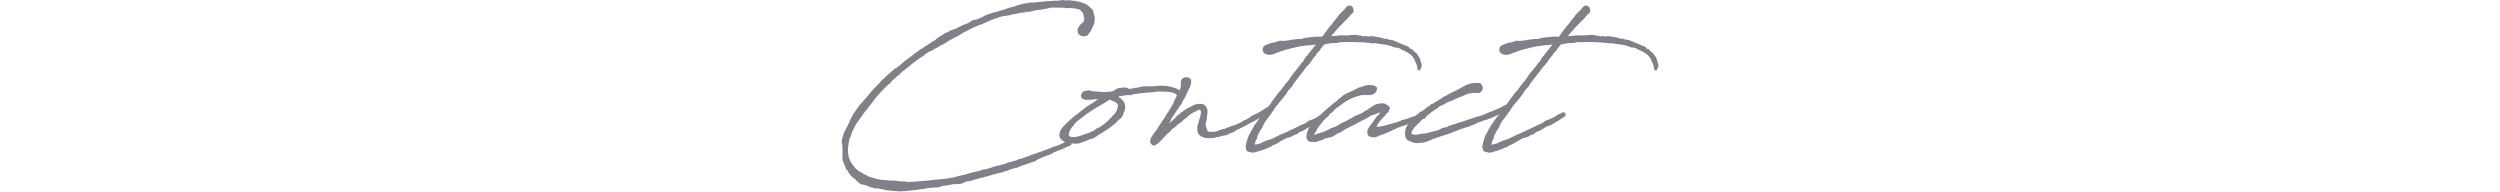 <svg width="600" height="46" viewBox="0 0 600 46" fill="none" xmlns="http://www.w3.org/2000/svg">
<path d="M372.988 8.806L373.611 8.765L374.151 8.848L374.193 8.723L375.314 7.186L375.439 7.02L375.937 6.355L376.394 5.857L376.56 5.649L377.017 5.026L377.142 4.902C377.142 4.86 377.183 4.777 377.183 4.777L377.474 4.486L377.64 4.278L377.765 4.154L377.973 3.863V3.822L378.18 3.489L378.637 3.074L378.969 2.7L379.177 2.534L379.343 2.368L379.759 1.869L380.216 1.412L380.673 1.329L381.046 1.371L381.503 1.828L381.628 2.202L381.669 2.825L381.42 3.157L381.005 3.489L380.714 3.863L380.34 4.278L380.091 4.611L379.51 5.068L379.094 5.566L378.18 6.48L376.643 8.225L376.269 8.682L376.685 8.64L377.349 8.598L378.596 8.474L380.133 8.515L381.337 8.391H382.5L382.874 8.515H383.165L383.705 8.64C383.788 8.682 384.079 8.723 384.162 8.723L384.619 8.64L385.2 8.765C385.408 8.765 385.616 8.682 385.823 8.682H386.114L386.571 8.723L387.07 8.848C387.111 8.848 387.236 8.889 387.277 8.889L387.693 8.931L388.814 9.222C388.856 9.263 389.022 9.305 389.063 9.305H389.728L390.06 9.512L390.891 9.595C390.974 9.595 391.057 9.637 391.099 9.637L391.348 9.845C391.348 9.845 391.348 9.803 391.514 9.845L392.926 10.426C392.968 10.468 393.051 10.509 393.093 10.509L393.923 10.841C394.006 10.883 394.006 10.883 394.048 10.883C394.09 10.925 394.131 10.966 394.089 10.966L394.38 11.008L394.962 11.299L395.128 11.589L395.377 11.755H395.668L396 12.171L396.374 12.503L396.499 12.628C396.582 12.628 396.623 12.669 396.665 12.669L397.163 13.375L397.205 13.417L397.496 13.915L397.662 14.289L397.87 15.079L397.994 15.452V15.951L397.703 16.657L397.496 16.948L397.205 16.865L396.997 16.615L396.873 15.909C396.873 15.826 396.831 15.701 396.831 15.618C396.748 15.411 396.582 15.037 396.499 14.912L396.25 14.289L395.959 13.791L395.626 13.375L395.253 13.043H395.211L394.588 12.586C394.463 12.545 394.256 12.42 394.256 12.42C394.214 12.42 394.173 12.379 394.173 12.379L393.757 12.129L393.508 12.046C393.425 12.046 393.093 11.963 392.926 11.714L392.303 11.465C392.096 11.465 391.763 11.382 391.556 11.382L391.182 11.299L390.683 11.049L390.06 10.883C389.603 10.758 389.188 10.717 388.69 10.634C388.44 10.634 388.108 10.551 387.9 10.551L387.194 10.426C387.111 10.426 386.986 10.385 386.945 10.385H386.529L386.197 10.426L385.45 10.302C385.325 10.302 385.2 10.26 385.117 10.26H384.743L384.203 10.177C383.871 10.135 383.539 10.135 383.248 10.135L383.082 10.177L382.957 10.135C382.833 10.135 382.708 10.094 382.583 10.094H382.293C380.963 10.094 379.634 10.094 378.305 10.135L378.139 10.177L377.806 10.302L376.602 10.343L376.103 10.385L374.608 10.675L374.234 11.132L373.694 11.838L373.57 12.129L373.32 12.295C373.071 12.586 372.905 12.752 372.697 13.043C372.697 13.085 372.656 13.209 372.656 13.209L371.991 13.957L371.368 14.871L370.994 15.369L370.205 16.241L368.876 17.986L368.585 18.36L367.796 19.357L367.671 19.606L367.422 19.855C367.339 19.939 367.256 20.105 367.173 20.229L366.923 20.686L366.674 20.977L366.383 21.309L366.093 21.6L365.802 21.974L365.719 22.099L365.553 22.472L364.639 23.635L364.099 24.259L363.019 25.588L362.271 26.709L361.523 27.748C361.44 27.955 361.399 27.872 361.274 28.08L360.609 28.952L360.443 29.201L359.986 30.032C359.903 30.282 359.779 30.448 359.696 30.697L359.28 31.279L358.823 32.151L358.533 32.732V32.94L358.491 33.231L358.159 33.771C358.159 33.937 357.993 34.186 357.993 34.352L357.951 34.726H357.993L358.74 34.56L359.031 34.477L359.363 34.394L359.696 34.186L360.028 34.062L360.36 33.937L360.693 33.729L360.983 33.688L361.357 33.563L361.565 33.438H361.814L362.894 32.898L363.683 32.525L364.099 32.275L364.473 32.192L364.639 32.109L365.843 31.569L366.342 31.279L366.508 31.237L368.377 30.365L368.876 30.074L369.166 29.949L369.623 29.783L370.205 29.534L370.371 29.326L371.036 28.911L371.534 28.745L372.116 28.537L373.196 27.955L373.32 27.914L373.57 27.706L374.234 27.332L374.442 27.249L374.566 27.208L374.649 27.166L374.94 27L375.439 26.959L375.688 27.166L375.729 27.54L375.688 27.872L375.273 28.122L375.023 28.246L374.94 28.329L373.819 29.077L373.777 29.119L373.445 29.285L372.988 29.575L372.323 29.949L371.866 30.157L371.493 30.24L370.911 30.531L370.62 30.697L370.537 30.78L369.956 31.112L369.665 31.32L368.626 31.735L368.086 32.192L367.796 32.275L367.297 32.441H367.256C367.173 32.483 367.048 32.608 367.006 32.649C366.923 32.732 366.799 32.774 366.757 32.815L366.508 32.857L366.176 32.981L365.968 33.065L365.636 33.106C365.594 33.106 365.469 33.189 365.469 33.189L365.22 33.314L364.39 33.771L363.974 33.978L363.517 34.352H363.393L362.977 34.602L362.313 34.851L361.565 35.349L361.149 35.432L360.485 35.765L359.405 36.139L357.868 36.595L357.328 36.637L357.12 36.595L356.83 36.512L356.58 36.471L356.082 36.263L355.874 35.806L355.791 35.432V34.934C355.791 34.851 355.833 34.685 355.833 34.643C355.874 34.352 355.999 33.978 356.206 33.355C356.206 33.272 356.289 33.023 356.289 32.94L356.497 32.649V32.525L356.58 32.317L356.871 31.943L357.037 31.528L357.494 30.697L357.702 30.406C357.702 30.323 357.785 30.157 357.785 30.115L358.034 29.825L358.242 29.575C358.325 29.492 358.366 29.326 358.45 29.243L358.657 28.952L358.99 28.454L359.322 28.038L359.529 27.748L359.862 27.374L360.028 27.125L360.36 26.709L360.693 26.335C360.693 26.252 360.734 26.169 360.734 26.128L360.983 25.878L361.149 25.671L361.482 25.255L361.731 24.881L362.022 24.425L362.271 24.051L362.603 23.635C362.603 23.594 362.645 23.594 362.645 23.552L363.226 22.805L363.476 22.389L364.057 21.808L364.473 21.268C364.722 20.935 364.971 20.561 365.345 20.105L365.469 19.897L365.843 19.565C366.342 18.858 366.882 18.028 367.38 17.363L367.588 17.155L368.336 16.2C368.626 15.909 368.71 15.785 368.876 15.535L369.125 15.162L369.582 14.705L369.789 14.248L370.371 13.417H370.496L370.579 13.251L371.036 12.628L371.534 12.005L371.866 11.631L372.033 11.34L372.49 10.883L372.531 10.717H372.323L371.825 10.8L370.579 10.883L369.333 11.049L368.959 11.091L368.668 11.132L367.588 11.382L367.256 11.465L365.137 12.005L364.805 12.129L364.514 12.212L364.14 12.337L362.811 12.835L362.437 13.002L361.565 13.168L360.817 13.085L360.402 12.918L360.153 12.669L359.862 12.337L359.82 11.797L359.903 11.423C359.986 11.257 360.07 11.049 360.526 10.841L360.817 10.717C361.482 10.426 361.856 10.302 362.52 10.177L363.06 10.094L363.725 9.803L364.431 9.762L364.68 9.845L366.342 9.637L366.466 9.595L367.63 9.429L368.502 9.346L368.626 9.388L368.917 9.346H369.042L370.163 9.097L370.454 9.014H370.703L371.409 8.931L371.534 8.889L371.742 8.931L372.448 8.806L372.988 8.806Z" fill="#827F88"/>
<path d="M342.938 27.457L342.772 27.54L341.858 28.288L341.277 28.745L341.069 28.911L340.82 29.285L340.031 29.991L339.325 30.738L339.117 31.154L338.909 31.403L338.785 31.611C338.785 31.735 338.743 31.902 338.743 31.985L338.868 32.151L338.992 32.192L339.283 32.317C339.449 32.358 339.781 32.358 340.031 32.317C340.155 32.317 340.28 32.275 340.405 32.275L340.945 32.109L341.36 32.068H341.9L342.481 31.902L342.814 31.86L343.229 31.735L344.392 31.445H344.517L345.14 31.237L345.555 31.071L345.805 30.946L346.095 30.738L347.092 30.531L347.341 30.448L347.591 30.24L348.38 30.032C348.92 29.825 349.46 29.659 349.958 29.492L351.08 29.16L352.617 28.62L352.866 28.537L353.074 28.495L354.237 28.08L354.611 27.997L355.068 27.872L356.148 27.498L357.269 27L358.017 26.709L359.678 26.045C360.135 25.837 360.592 25.546 361.091 25.297L361.672 25.006L361.838 24.84L362.088 24.799H362.461L362.711 25.089L362.752 25.38L362.545 25.795L361.88 26.335L361.548 26.46C359.928 27.457 359.014 27.831 358.183 28.163L357.809 28.371L357.145 28.578L356.688 28.786H356.521L356.148 28.911L354.86 29.368L353.655 29.949L353.115 30.115L352.949 30.157L352.741 30.323L352.285 30.489L352.035 30.531L351.828 30.572L351.703 30.614L351.246 30.78L349.917 31.237L349.543 31.403L349.169 31.528L347.881 32.068L346.012 32.649C345.555 32.774 345.098 32.982 344.641 33.106L343.645 33.48L342.357 34.02L341.568 34.228L340.571 34.311H340.28L340.031 34.352L339.325 34.269L338.785 34.062C338.701 34.02 338.618 33.978 338.577 33.978L337.663 33.563L337.289 32.857L337.248 32.525L337.206 32.275C337.206 32.026 337.206 31.902 337.248 31.735V31.32L337.455 30.655L337.705 30.157L337.871 29.866L338.161 29.534L338.66 29.077L338.951 28.745V28.703L339.366 28.288L339.74 27.748L339.865 27.706L340.197 27.374L340.488 27.249C340.488 27.208 340.529 27.125 340.571 27.083L340.903 26.792L341.235 26.709L341.734 26.335C341.692 26.377 342.108 26.086 342.274 25.962L342.648 25.588H342.772C342.938 25.505 343.063 25.422 343.188 25.297L343.52 24.965L343.811 24.923L343.977 24.799L345.971 23.594L346.261 23.345L347.175 22.888L347.508 22.68L348.629 22.099L349.792 21.558L350.249 21.309L350.457 21.185L351.911 20.395L352.825 20.063L353.115 20.022L353.323 19.98C353.946 19.855 354.32 19.897 354.652 19.897H354.985C355.151 19.897 355.441 20.022 355.649 20.437C356.065 21.102 355.857 21.683 355.441 22.057C355.068 22.389 354.818 22.306 354.361 22.306H353.572L352.534 22.431L351.952 22.639L350.665 23.22L350.291 23.303L349.751 23.594L349.501 23.635C349.211 23.802 348.754 24.009 348.505 24.175H348.297L347.425 24.549L346.594 25.006L345.721 25.422L345.597 25.463L345.265 25.671L344.974 26.003L344.683 26.169L344.185 26.46L343.686 26.834L343.271 27.125L342.938 27.457Z" fill="#827F88"/>
<path d="M329.238 29.617L330.068 28.454L330.401 27.997L330.733 27.623H330.775L331.19 27.166L331.315 27H331.273L330.775 27.125L329.612 27.581L329.196 27.665L327.908 28.412L327.576 28.62L327.285 28.745L326.995 28.911L326.039 29.368L324.959 29.991L324.668 30.115L323.921 30.448L323.879 30.489L323.298 30.822L323.132 30.863C322.882 30.988 322.633 31.195 322.384 31.32L322.135 31.486L321.719 31.777L321.47 31.86C321.428 31.901 321.179 31.985 321.138 31.985C320.847 32.151 320.556 32.317 320.265 32.525L319.476 32.94H319.102L318.604 33.148L318.313 33.106C318.23 33.189 318.147 33.148 317.939 33.231C317.856 33.272 317.732 33.438 317.732 33.438L316.901 33.729L316.61 33.771L315.904 34.062L315.655 34.103L315.364 34.062C314.533 34.145 313.868 33.978 313.619 33.314C313.412 32.732 313.619 31.985 313.91 31.279L314.118 30.697L314.367 30.406C314.367 30.406 314.408 30.365 314.408 30.323L314.741 29.825L315.032 29.409L315.447 28.911L315.945 28.412L316.112 28.205L316.485 27.914L316.942 27.498L318.853 25.795L319.435 25.338L319.725 25.048L320.224 24.632L320.307 24.591L320.639 24.383L321.47 23.635L322.176 23.054L322.467 22.805L323.09 22.472L323.132 22.431L323.505 22.265L323.63 22.223C323.755 22.181 323.879 22.057 324.295 21.932L325.79 21.185L326.164 21.018L326.413 20.935C326.662 20.894 326.87 20.769 327.119 20.728L327.285 20.603L327.701 20.561L327.95 20.479L328.241 20.395H328.864L329.778 20.52C329.819 20.561 329.944 20.603 329.985 20.603L330.442 20.977L330.484 21.392L330.401 21.766C330.276 22.099 329.695 22.846 328.822 22.763C328.739 22.763 328.615 22.805 328.532 22.805H326.912L326.621 22.846L326.372 22.929L325.831 23.095L325.125 23.303L324.212 23.677L323.132 24.259L322.924 24.383L322.384 24.757L320.515 26.128L320.39 26.252L320.016 26.668L319.642 27.041L319.352 27.208L319.019 27.498L318.936 27.581L318.521 27.914V27.997L318.105 28.495L317.607 28.952V28.994L317.358 29.285L317.192 29.492L317.108 29.617C317.108 29.659 317.067 29.741 317.067 29.741L316.818 29.991L316.652 30.198L316.195 30.822L315.945 31.361L315.821 31.611L315.613 31.86L315.488 32.026L315.447 32.109V32.4C315.738 32.317 315.904 32.151 316.195 32.068L316.568 31.985L317.192 31.777L317.482 31.735L318.936 31.071L319.144 30.946L319.518 30.738L320.058 30.572L320.307 30.448C320.639 30.323 320.639 30.365 321.345 29.949L321.636 29.741L322.01 29.534L322.135 29.409L322.384 29.368L322.882 29.119L323.215 28.952L323.505 28.786L324.627 28.205L324.918 27.997L326.164 27.415L326.33 27.374L327.036 27.041L327.535 26.668L328.199 26.335L328.407 26.169L328.739 25.962L328.947 25.795L329.445 25.463L330.068 25.089L331.356 24.799H331.938L332.395 24.881L332.81 25.131L332.852 25.172C333.059 25.255 333.308 25.422 333.558 25.837V26.086L333.516 26.211L333.35 26.46L333.267 26.875L332.893 27.125L332.727 27.291L332.353 27.831L332.021 28.122L331.148 29.119L331.065 29.243L330.65 29.825L330.525 30.074L330.442 30.282C330.401 30.406 330.318 30.406 330.318 30.448C330.442 30.448 330.525 30.406 330.692 30.406L331.107 30.365H331.273L331.813 30.24L332.27 30.157L332.519 30.074L333.059 29.949L334.513 29.534L334.721 29.451L335.095 29.368L335.593 29.201L335.967 29.035L336.133 28.994L336.299 28.869L337.753 28.495L338.127 28.371L338.252 28.246L340.287 27.665L340.661 27.581L341.492 27.332C341.533 27.332 341.782 27.332 341.824 27.374C341.948 27.415 342.198 27.457 342.239 27.457V28.163L341.824 28.537H341.367L340.744 28.703L340.245 28.952H339.996L339.415 29.119L339.165 29.201L338.168 29.659L337.462 29.991L336.632 30.24L335.718 30.572L335.468 30.655L335.302 30.697L334.97 30.946L334.596 31.071L334.347 31.154L334.015 31.361L333.848 31.445L332.81 31.86L332.478 32.026L331.356 32.441L330.899 32.608C330.816 32.649 330.65 32.774 330.608 32.774L329.985 32.94H329.445L329.072 32.898L328.864 32.815L328.573 32.732L328.199 32.317V31.901C328.158 31.694 328.116 31.445 328.199 31.279L328.407 30.822V30.738L328.781 30.24L328.905 30.032L329.238 29.617Z" fill="#827F88"/>
<path d="M316.193 8.806L316.816 8.765L317.356 8.848L317.398 8.723L318.519 7.186L318.644 7.02L319.142 6.355L319.599 5.857L319.765 5.649L320.222 5.026L320.347 4.902C320.347 4.86 320.388 4.777 320.388 4.777L320.679 4.486L320.845 4.278L320.97 4.154L321.178 3.863V3.822L321.385 3.489L321.842 3.074L322.175 2.7L322.382 2.534L322.548 2.368L322.964 1.869L323.421 1.412L323.878 1.329L324.252 1.371L324.708 1.828L324.833 2.202L324.875 2.825L324.625 3.157L324.21 3.489L323.919 3.863L323.545 4.278L323.296 4.611L322.715 5.068L322.299 5.566L321.385 6.48L319.848 8.225L319.475 8.682L319.89 8.64L320.555 8.598L321.801 8.474L323.338 8.515L324.542 8.391H325.705L326.079 8.515H326.37L326.91 8.64C326.993 8.682 327.284 8.723 327.367 8.723L327.824 8.64L328.405 8.765C328.613 8.765 328.821 8.682 329.028 8.682H329.319L329.776 8.723L330.275 8.848C330.316 8.848 330.441 8.889 330.482 8.889L330.898 8.931L332.019 9.222C332.061 9.263 332.227 9.305 332.268 9.305H332.933L333.265 9.512L334.096 9.595C334.179 9.595 334.262 9.637 334.304 9.637L334.553 9.845C334.553 9.845 334.553 9.803 334.719 9.845L336.131 10.426C336.173 10.468 336.256 10.509 336.298 10.509L337.128 10.841C337.211 10.883 337.212 10.883 337.253 10.883C337.295 10.925 337.336 10.966 337.295 10.966L337.585 11.008L338.167 11.299L338.333 11.589L338.582 11.755H338.873L339.205 12.171L339.579 12.503L339.704 12.628C339.787 12.628 339.828 12.669 339.87 12.669L340.368 13.375L340.41 13.417L340.701 13.915L340.867 14.289L341.075 15.079L341.199 15.452V15.951L340.908 16.657L340.701 16.948L340.41 16.865L340.202 16.615L340.078 15.909C340.078 15.826 340.036 15.701 340.036 15.618C339.953 15.411 339.787 15.037 339.704 14.912L339.455 14.289L339.164 13.791L338.831 13.375L338.458 13.043H338.416L337.793 12.586C337.668 12.545 337.461 12.42 337.461 12.42C337.419 12.42 337.378 12.379 337.378 12.379L336.962 12.129L336.713 12.046C336.63 12.046 336.298 11.963 336.131 11.714L335.508 11.465C335.301 11.465 334.968 11.382 334.761 11.382L334.387 11.299L333.888 11.049L333.265 10.883C332.808 10.758 332.393 10.717 331.895 10.634C331.645 10.634 331.313 10.551 331.105 10.551L330.399 10.426C330.316 10.426 330.192 10.385 330.15 10.385H329.735L329.402 10.426L328.655 10.302C328.53 10.302 328.405 10.26 328.322 10.26H327.948L327.408 10.177C327.076 10.135 326.744 10.135 326.453 10.135L326.287 10.177L326.162 10.135C326.038 10.135 325.913 10.094 325.788 10.094H325.498C324.168 10.094 322.839 10.094 321.51 10.135L321.344 10.177L321.011 10.302L319.807 10.343L319.308 10.385L317.813 10.675L317.439 11.132L316.899 11.838L316.775 12.129L316.525 12.295C316.276 12.586 316.11 12.752 315.902 13.043C315.902 13.085 315.861 13.209 315.861 13.209L315.196 13.957L314.573 14.871L314.199 15.369L313.41 16.241L312.081 17.986L311.79 18.36L311.001 19.357L310.876 19.606L310.627 19.855C310.544 19.939 310.461 20.105 310.378 20.229L310.128 20.686L309.879 20.977L309.588 21.309L309.298 21.6L309.007 21.974L308.924 22.099L308.758 22.472L307.844 23.635L307.304 24.259L306.224 25.588L305.476 26.709L304.728 27.748C304.645 27.955 304.604 27.872 304.479 28.08L303.815 28.952L303.648 29.201L303.192 30.032C303.108 30.282 302.984 30.448 302.901 30.697L302.485 31.279L302.028 32.151L301.738 32.732V32.94L301.696 33.231L301.364 33.771C301.364 33.937 301.198 34.186 301.198 34.352L301.156 34.726H301.198L301.945 34.56L302.236 34.477L302.568 34.394L302.901 34.186L303.233 34.062L303.565 33.937L303.898 33.729L304.188 33.688L304.562 33.563L304.77 33.438H305.019L306.099 32.898L306.888 32.525L307.304 32.275L307.678 32.192L307.844 32.109L309.048 31.569L309.547 31.279L309.713 31.237L311.582 30.365L312.081 30.074L312.372 29.949L312.828 29.783L313.41 29.534L313.576 29.326L314.241 28.911L314.739 28.745L315.321 28.537L316.401 27.955L316.525 27.914L316.775 27.706L317.439 27.332L317.647 27.249L317.771 27.208L317.855 27.166L318.145 27L318.644 26.959L318.893 27.166L318.935 27.54L318.893 27.872L318.478 28.122L318.228 28.246L318.145 28.329L317.024 29.077L316.982 29.119L316.65 29.285L316.193 29.575L315.528 29.949L315.071 30.157L314.698 30.24L314.116 30.531L313.825 30.697L313.742 30.78L313.161 31.112L312.87 31.32L311.831 31.735L311.292 32.192L311.001 32.275L310.502 32.441H310.461C310.378 32.483 310.253 32.608 310.211 32.649C310.128 32.732 310.004 32.774 309.962 32.815L309.713 32.857L309.381 32.981L309.173 33.065L308.841 33.106C308.799 33.106 308.675 33.189 308.675 33.189L308.425 33.314L307.595 33.771L307.179 33.978L306.722 34.352H306.598L306.182 34.602L305.518 34.851L304.77 35.349L304.355 35.432L303.69 35.765L302.61 36.139L301.073 36.595L300.533 36.637L300.325 36.595L300.035 36.512L299.785 36.471L299.287 36.263L299.079 35.806L298.996 35.432V34.934C298.996 34.851 299.038 34.685 299.038 34.643C299.079 34.352 299.204 33.978 299.411 33.355C299.411 33.272 299.495 33.023 299.495 32.94L299.702 32.649V32.525L299.785 32.317L300.076 31.943L300.242 31.528L300.699 30.697L300.907 30.406C300.907 30.323 300.99 30.157 300.99 30.115L301.239 29.825L301.447 29.575C301.53 29.492 301.572 29.326 301.655 29.243L301.862 28.952L302.195 28.454L302.527 28.038L302.735 27.748L303.067 27.374L303.233 27.125L303.565 26.709L303.898 26.335C303.898 26.252 303.939 26.169 303.939 26.128L304.188 25.878L304.355 25.671L304.687 25.255L304.936 24.881L305.227 24.425L305.476 24.051L305.808 23.635C305.808 23.594 305.85 23.594 305.85 23.552L306.432 22.805L306.681 22.389L307.262 21.808L307.678 21.268C307.927 20.935 308.176 20.561 308.55 20.105L308.675 19.897L309.048 19.565C309.547 18.858 310.087 18.028 310.585 17.363L310.793 17.155L311.541 16.2C311.831 15.909 311.915 15.785 312.081 15.535L312.33 15.162L312.787 14.705L312.995 14.248L313.576 13.417H313.701L313.784 13.251L314.241 12.628L314.739 12.005L315.071 11.631L315.238 11.34L315.695 10.883L315.736 10.717H315.528L315.03 10.8L313.784 10.883L312.538 11.049L312.164 11.091L311.873 11.132L310.793 11.382L310.461 11.465L308.342 12.005L308.01 12.129L307.719 12.212L307.345 12.337L306.016 12.835L305.642 13.002L304.77 13.168L304.022 13.085L303.607 12.918L303.358 12.669L303.067 12.337L303.025 11.797L303.108 11.423C303.191 11.257 303.275 11.049 303.732 10.841L304.022 10.717C304.687 10.426 305.061 10.302 305.725 10.177L306.265 10.094L306.93 9.803L307.636 9.762L307.885 9.845L309.547 9.637L309.672 9.595L310.835 9.429L311.707 9.346L311.831 9.388L312.122 9.346H312.247L313.368 9.097L313.659 9.014H313.908L314.615 8.931L314.739 8.889L314.947 8.931L315.653 8.806L316.193 8.806Z" fill="#827F88"/>
<path d="M279.082 28.828L279.249 28.662C279.249 28.662 279.29 28.62 279.29 28.578L279.581 28.08L279.872 27.581L280.328 26.917L281.284 25.338L281.492 25.006L281.616 24.84L282.198 23.677L282.987 22.181C283.07 21.974 283.236 21.434 283.361 20.935C283.444 20.561 283.402 20.271 283.402 20.063C283.402 19.731 283.402 19.523 283.485 19.274C283.61 18.9 284.15 18.526 284.607 18.526C285.687 18.526 286.102 19.191 285.812 20.229C285.645 20.811 285.396 21.268 285.147 21.766L284.358 23.469L283.942 24.092L283.735 24.549L283.527 24.965L282.945 25.712L282.862 26.003L282.613 26.252C282.364 26.585 282.032 27.125 281.824 27.457L281.159 28.412C281.076 28.62 280.952 29.035 280.869 29.16L280.536 29.659L280.619 29.617L281.159 29.119L282.239 28.122L282.364 27.955L282.447 27.789L283.112 27.332L283.278 27.166L283.901 26.709L284.025 26.626L285.105 25.92L285.272 25.878L285.936 25.505C286.061 25.463 286.185 25.338 286.31 25.297C286.642 25.172 287.349 24.881 287.639 24.923H287.805L288.719 24.965L289.301 25.38L289.675 25.92L289.799 26.626V27L289.758 27.415L289.675 27.914L289.633 28.205V28.62L289.384 29.659C289.384 29.783 289.342 29.866 289.342 29.991L289.425 30.323L289.467 30.531C289.509 30.655 289.592 30.905 289.633 30.946L289.675 31.154L289.841 31.445C289.882 31.486 289.841 31.486 289.882 31.486L290.256 31.652C290.755 31.694 291.295 31.652 292.001 31.528L292.749 31.195L293.039 31.154C293.205 31.112 293.455 30.988 293.579 30.946L293.912 30.905L294.535 30.655L295.781 30.157H295.905L296.612 29.908L298.024 29.243L298.564 28.869L298.772 28.828L299.685 28.371L299.976 28.163L300.309 27.872L300.682 27.665L301.845 27.125L303.258 26.294L303.507 26.128L304.047 25.795L304.255 25.712L304.795 25.338H305.252L305.501 25.546L305.625 25.754L305.542 26.211L305.127 26.502L304.379 27C303.881 27.374 303.465 27.623 303.05 27.831L302.427 28.288L302.012 28.454L301.388 28.869L300.89 29.119C300.558 29.326 300.101 29.534 299.519 29.825L298.855 30.198L297.027 31.112H296.944C296.778 31.237 296.528 31.361 296.404 31.486L295.822 31.819L295.241 31.985C295.075 32.026 294.867 32.192 294.701 32.275L294.327 32.441L293.87 32.525L293.372 32.608L293.081 32.649L292.915 32.732L292.749 32.774L292.624 32.815C292.541 32.857 292.375 32.898 292.125 32.898L291.752 32.981L291.336 33.106L290.879 33.148L290.381 33.106L290.132 33.189L289.716 33.148C289.259 33.148 288.844 32.981 288.47 32.815H288.429L288.262 32.732C287.847 32.525 287.515 32.068 287.39 31.569C287.349 31.361 287.348 31.112 287.348 30.822V30.323L287.515 29.825L287.764 28.952L288.179 27.498C288.179 27.415 288.221 27.249 288.221 27.166C288.262 26.751 288.179 26.419 287.93 26.335C287.805 26.335 287.598 26.377 287.473 26.419C287.473 26.419 287.432 26.502 287.307 26.543L287.016 26.709L286.601 26.917L286.227 27.083L285.645 27.498L285.438 27.581L285.022 27.997L284.607 28.371L284.109 28.703C283.942 28.869 283.61 29.243 283.444 29.368L283.07 29.617L282.738 29.825L282.613 29.949L282.032 30.489L281.948 30.531L281.616 30.738L281.408 30.905L281.284 31.029L280.744 31.652L280.245 32.026L279.498 32.815L278.252 34.103L278.002 34.352L277.213 34.892L276.839 34.934C276.341 34.809 276.175 34.435 276.05 34.062C276.008 33.729 276.05 33.189 276.59 32.525L276.881 32.068L277.753 30.905L278.002 30.448L278.376 29.949L278.459 29.783L279.082 28.828Z" fill="#827F88"/>
<path d="M270.019 26.045V26.128C269.977 26.294 269.977 26.418 269.645 27.208C269.604 27.332 269.521 27.623 269.437 27.789L269.022 28.371L268.565 28.703L268.191 29.077L267.817 29.492L267.402 29.825C266.696 30.489 265.782 31.071 264.827 31.652L264.744 31.694L264.204 32.068L263.954 32.151L263.83 32.234L263.456 32.483L263.165 32.774L262.916 32.815C262.874 32.898 262.75 33.023 262.75 33.023L262.376 33.189L262.251 33.231L261.794 33.355L261.504 33.438L261.337 33.48C261.296 33.522 261.213 33.605 261.171 33.605L261.047 33.646C260.299 33.937 259.842 34.145 259.427 34.228L259.302 34.352L259.053 34.394L258.471 34.477H258.181L257.391 34.435C257.017 34.435 256.685 34.394 256.436 34.352C256.228 34.311 255.979 34.269 255.522 34.062L255.439 34.02C255.024 33.812 254.484 33.355 254.401 33.065L254.276 32.732L254.234 32.358L254.401 31.528L254.691 31.029L255.065 30.489L256.561 28.994L257.059 28.537L257.474 28.205L257.641 28.038L258.554 27.374L258.596 27.332C258.637 27.291 258.762 27.166 258.845 27.125L259.302 26.751L259.51 26.585L260.507 25.837L260.797 25.546H260.922L261.337 25.255L261.794 24.965L262.334 24.632L263.165 24.051L263.373 23.926L263.581 23.802H262.957C262.874 23.802 262.791 23.843 262.667 23.843C262.376 23.885 262.002 23.926 261.628 23.926L260.59 23.968L260.091 23.843L259.759 23.635L259.427 23.22L259.468 22.721L259.884 22.015L260.424 21.808L260.922 21.725L261.462 21.683L261.753 21.808L262.459 21.932C263.041 21.932 263.539 21.974 264.121 22.057H264.744L265.367 22.098L266.156 21.974L266.322 22.015L266.904 21.932C266.987 21.891 267.153 21.849 267.194 21.808L267.693 21.475L268.025 21.309H268.067L268.399 21.143L268.773 21.102L269.105 21.06C269.354 21.018 269.77 20.977 270.061 21.018H270.31L270.517 21.102C270.684 21.143 270.891 21.268 271.016 21.351L272.013 21.185L272.511 21.06L273.134 21.018L273.799 20.811L274.131 20.769L274.547 20.728H275.377L275.71 20.686L276.25 20.728C276.374 20.728 276.541 20.728 276.707 20.686H277.122C277.247 20.686 277.371 20.645 277.496 20.645L277.745 20.561L277.911 20.603H278.161L278.41 20.561H278.701L279.157 20.603L279.573 20.561L279.864 20.645H279.988L280.32 20.686L280.528 20.728C280.861 20.769 281.276 20.894 281.816 21.06L281.899 21.102H282.065L282.439 21.309H282.397C282.771 21.392 282.771 21.475 282.854 21.558C282.937 21.6 282.979 21.6 283.021 21.6L283.561 22.14L283.727 22.472L283.768 22.971L283.685 23.386L283.477 23.802L283.104 24.383C282.937 24.674 282.854 24.757 282.73 24.881L282.481 25.131L281.982 25.255L281.733 25.214L281.691 24.715L281.733 24.508L281.816 24.217L281.982 23.885L282.273 23.386L282.439 22.846V22.721L282.107 22.555L281.816 22.348L281.193 22.181C280.279 21.974 279.157 21.974 278.534 21.974H277.911L277.413 22.015C277.205 22.015 277.039 22.057 276.873 22.098C276.748 22.14 276.582 22.14 276.374 22.14C274.547 22.265 273.259 22.431 271.971 22.638L271.639 22.721L271.473 22.846L270.684 22.805L269.853 22.929L268.69 23.095L268.399 23.22L268.607 23.386L268.69 23.428L269.022 23.635L269.687 24.341L269.853 24.715L270.061 25.214L270.019 26.045ZM267.319 27.498L267.444 27.415C267.776 27 267.942 26.668 268.108 26.335V26.086L268.274 25.629C268.274 25.505 268.316 25.422 268.316 25.255C268.274 25.172 268.108 24.881 268.108 24.84L268.067 24.798L267.776 24.591L267.444 24.383L267.194 24.3L266.945 24.217L266.447 23.926C266.447 23.926 266.364 23.926 266.322 23.885L266.031 24.092C265.574 24.383 264.951 24.84 263.622 25.546L262.459 26.252L261.961 26.585L261.753 26.709C261.462 26.875 261.171 27.125 260.88 27.291L260.631 27.498L260.091 27.872L259.634 28.288L259.177 28.578L258.887 28.828L258.347 29.243C258.264 29.326 258.014 29.575 257.973 29.658L257.599 30.157L257.267 30.531C257.059 30.822 256.851 31.154 256.727 31.445C256.685 31.486 256.685 31.569 256.685 31.569L256.602 31.777L256.561 32.109L256.519 32.234V32.483L256.768 32.732L256.976 32.857H257.059C258.347 32.94 258.637 32.815 259.967 32.358C260.631 32.151 261.254 31.901 261.794 31.694L261.877 31.652L262.625 31.278L263.414 30.655H263.705L264.868 29.866L265.076 29.7C265.408 29.451 265.741 29.118 266.073 28.828L266.197 28.662L266.613 28.288L266.987 27.914C266.987 27.872 267.028 27.789 267.028 27.789L267.319 27.498Z" fill="#827F88"/>
<path d="M222.111 11.049L222.319 10.966L223.607 10.094L223.815 9.969L224.147 9.762H224.23L224.936 9.18L225.31 8.889L225.559 8.765L225.767 8.598L226.016 8.474L226.307 8.308L226.805 7.934L227.387 7.768L228.051 7.352L228.841 7.062L229.256 6.937L229.422 6.854L231.208 5.94L231.458 5.898L232.288 5.566L232.787 5.275L232.87 5.192L233.41 4.86L234.49 4.652L235.113 4.362L235.653 4.154L236.401 3.738L237.439 3.323L238.602 2.949L239.101 2.866L240.139 2.534L241.095 2.285L242.133 1.869L242.881 1.703L244.584 1.163L245.788 0.831L246.37 0.789L247.159 0.623H248.115L248.613 0.54L249.278 0.457L249.651 0.457C250.565 0.332 251.687 0.249 252.642 0.208L253.348 0.166L254.138 0.166L254.262 0.125L254.428 0.083L254.885 0L255.633 0.083L255.841 0.125L256.588 0.042L256.879 0.083L257.045 0.125L257.378 0.166C258.291 0.208 259.33 0.457 260.119 0.789H260.161L260.784 1.08L261.033 1.246L261.698 1.828L262.362 2.492L262.404 2.949C262.57 3.365 262.695 3.738 262.736 4.195C262.736 4.985 262.736 5.483 262.321 6.355C262.279 6.48 262.196 6.522 262.155 6.646L261.864 7.311L261.075 8.432L260.535 8.682L259.995 8.723L259.496 8.64L258.873 8.225L258.624 7.685V7.186L258.748 6.688L259.122 6.106L259.704 5.525L259.828 5.358L259.995 5.275L260.119 5.068V4.943L260.202 4.694L260.244 4.528L260.119 4.154L260.078 3.863L260.036 3.614L259.995 3.282L259.745 2.908C259.704 2.908 259.621 2.825 259.621 2.825L259.247 2.409V2.368C258.582 2.118 257.876 1.994 257.087 1.952C257.045 1.952 256.921 1.911 256.879 1.911L256.215 1.952H256.007L255.425 1.869C254.262 1.828 253.307 1.828 252.31 1.828L251.022 2.118L250.607 2.16L250.233 2.285L248.613 2.451L247.159 2.825L246.411 2.866L245.456 3.032H245.124C244.833 3.074 244.542 3.198 244.251 3.24L243.878 3.323C243.462 3.365 243.005 3.489 242.631 3.531L242.299 3.655L241.261 3.822L240.679 3.863C240.638 3.905 240.596 3.905 240.555 3.905L238.851 4.445C238.228 4.652 237.522 4.985 236.567 5.4L236.11 5.608L235.487 5.898L235.155 5.94L234.033 6.438L233.742 6.522L231.25 7.809C230.876 8.017 230.336 8.391 230.004 8.598L229.63 8.765L229.131 9.014L227.761 9.762L226.473 10.592L225.684 10.925L224.728 11.548L224.313 11.714C224.105 11.838 223.815 12.088 223.648 12.171L223.191 12.295L222.111 12.96L221.738 13.334L220.741 13.957L218.539 15.577L218.207 15.909L217.459 16.491L217.127 16.782L216.711 17.072L216.213 17.488C216.171 17.529 216.088 17.695 216.088 17.695L215.174 18.401C215.133 18.443 215.05 18.568 215.05 18.568C214.718 18.858 214.302 19.191 213.887 19.606L213.596 20.063L213.139 20.312C212.35 21.102 211.478 21.974 210.605 22.971L210.231 23.386C209.151 24.881 209.027 24.965 208.985 25.048L208.736 25.338L208.113 26.169L207.282 27.208C207.199 27.415 206.95 27.665 206.825 27.872L206.244 28.662L206.119 28.869L205.455 29.783C205.039 30.572 204.665 31.279 204.416 31.901L204.208 32.691L204.001 32.981L203.918 33.189C203.876 33.48 203.751 33.771 203.71 34.062C203.71 34.186 203.668 34.311 203.668 34.435L203.627 34.602V34.934L203.502 35.515V36.221L203.544 36.429V36.845L203.627 37.218V37.385C203.71 37.675 203.793 38.091 204.001 38.423L204.042 38.631L204.291 38.963L204.499 39.462L204.582 39.545C204.624 39.545 204.707 39.586 204.707 39.586L205.288 40.375L206.078 41.04C206.078 41.04 206.119 41.123 206.161 41.123C206.244 41.123 206.327 41.165 206.368 41.165L206.825 41.455L206.867 41.497C206.95 41.497 207.033 41.538 207.075 41.538L207.324 41.788L207.407 41.829L207.864 41.995L208.653 42.452C208.736 42.494 208.819 42.494 208.861 42.494L209.858 42.785C209.941 42.826 210.107 42.868 210.148 42.868L211.145 43.117H211.311L214.011 43.366C214.136 43.366 214.261 43.325 214.385 43.325L215.216 43.408L216.296 43.532H216.961L217.875 43.657H218.415C219.37 43.615 220.408 43.491 221.364 43.449L221.53 43.408H221.738C221.945 43.366 222.236 43.366 222.444 43.366L222.942 43.325L223.648 43.242L223.898 43.158H224.396L225.975 42.992H226.224C227.262 42.826 227.511 42.826 228.342 42.66C228.425 42.66 228.55 42.66 228.674 42.618L229.048 42.494L229.547 42.411L229.879 42.286L231.582 41.912L233.202 41.414L233.825 41.289L235.279 40.957L236.068 40.666H236.484L237.688 40.292L238.436 40.043L239.184 39.794L239.558 39.752L239.89 39.669L241.468 39.254L241.635 39.088L242.839 38.797L243.005 38.755L243.171 38.589L243.462 38.631L244.085 38.423L244.501 38.215L244.875 38.091L245.207 38.049L245.664 37.883L245.871 37.8L246.993 37.426L247.533 37.177L247.741 37.135L247.782 37.094L248.073 36.969L248.571 36.845C249.651 36.471 250.731 36.014 251.77 35.681L252.393 35.391L252.891 35.225C253.556 35.059 253.888 34.892 254.179 34.768L254.761 34.519L254.927 34.435L255.508 34.186L255.716 34.02L256.131 33.937L256.339 33.854L256.547 33.812L256.962 33.937L257.087 34.103L257.17 34.352L257.128 34.643L257.004 34.851L256.547 35.059L256.381 35.1L255.924 35.308L255.467 35.557L254.47 35.972L254.179 36.055L252.891 36.595L252.31 36.969L251.77 37.177L251.271 37.343L250.731 37.551L250.607 37.592L250.067 37.8L249.901 37.883L249.028 38.298L248.322 38.755L247.948 38.839L245.082 39.835L243.961 40.292H243.67L242.548 40.666L242.258 40.749L242.174 40.791L241.676 40.998L240.804 41.248L240.388 41.414L239.807 41.497L237.439 42.161C237.107 42.286 236.941 42.328 236.816 42.328L236.193 42.494L235.944 42.66L235.736 42.618C235.445 42.66 235.155 42.785 234.905 42.826L234.324 42.992L233.784 43.158L232.87 43.449L232.122 43.532L231.873 43.657L231.458 43.74L230.668 44.114L230.128 44.155L229.713 44.197H228.841L227.553 44.446L227.013 44.529C226.971 44.529 226.93 44.529 226.764 44.571L226.016 44.654L225.808 44.737L225.642 44.861L225.019 44.986H224.147L223.441 45.111L223.15 45.069L222.734 45.111L221.904 45.277C221.904 45.277 221.862 45.277 221.821 45.319L221.073 45.401L220.035 45.568C218.705 45.734 217.501 45.817 217.459 45.817L217.168 45.9H216.545L215.756 45.941L215.05 45.858H214.842L213.928 45.775L213.305 45.692H212.931L211.727 45.401C211.602 45.401 211.353 45.36 211.27 45.36L210.688 45.194C210.564 45.194 210.273 45.235 210.19 45.235L209.65 45.069C209.567 45.069 209.276 44.986 209.193 44.986C209.151 44.986 208.985 44.945 208.902 44.945L208.196 44.612L207.656 44.446C207.615 44.405 207.49 44.363 207.448 44.363L207.199 44.28L206.991 44.322L206.451 44.114L205.828 43.615L205.247 43.034C205.164 42.992 205.164 42.909 205.081 42.868L204.624 42.535C204.541 42.494 204.416 42.328 204.333 42.286L203.751 41.58L203.461 41.04L203.378 40.791C203.253 40.791 203.045 40.708 203.045 40.708L202.962 40.251C202.838 40.043 202.713 39.628 202.547 39.254L202.381 38.922L202.339 38.672L202.131 38.008L202.215 37.385V36.429C202.215 35.723 202.214 35.017 202.048 34.394V34.145L202.007 33.812L202.048 33.646C202.09 33.314 202.256 32.774 202.422 32.358V32.317L202.464 32.192L202.547 31.777L202.838 31.32L203.087 30.822C203.378 30.282 203.71 29.659 203.876 29.243V29.201L204.167 28.537V28.495L204.707 27.54C204.748 27.457 204.79 27.415 204.79 27.374L206.202 25.338L206.867 24.591L207.781 23.594L209.027 22.057L209.401 21.642L210.19 20.811L211.104 19.897L211.436 19.44L211.685 19.232L211.893 19.025L212.308 18.692C212.391 18.568 212.599 18.401 212.682 18.277L213.638 17.446L214.759 16.449L215.174 16.283C215.382 16.159 215.673 15.868 215.964 15.66L216.338 15.328H216.379L216.878 14.829L217.791 14.165L218.581 13.583L218.747 13.417L219.204 13.126L219.495 12.835L220.035 12.503C220.284 12.337 220.533 12.088 220.782 11.921L221.488 11.506C221.696 11.34 221.945 11.215 222.111 11.049Z" fill="#827F88"/>
</svg>
